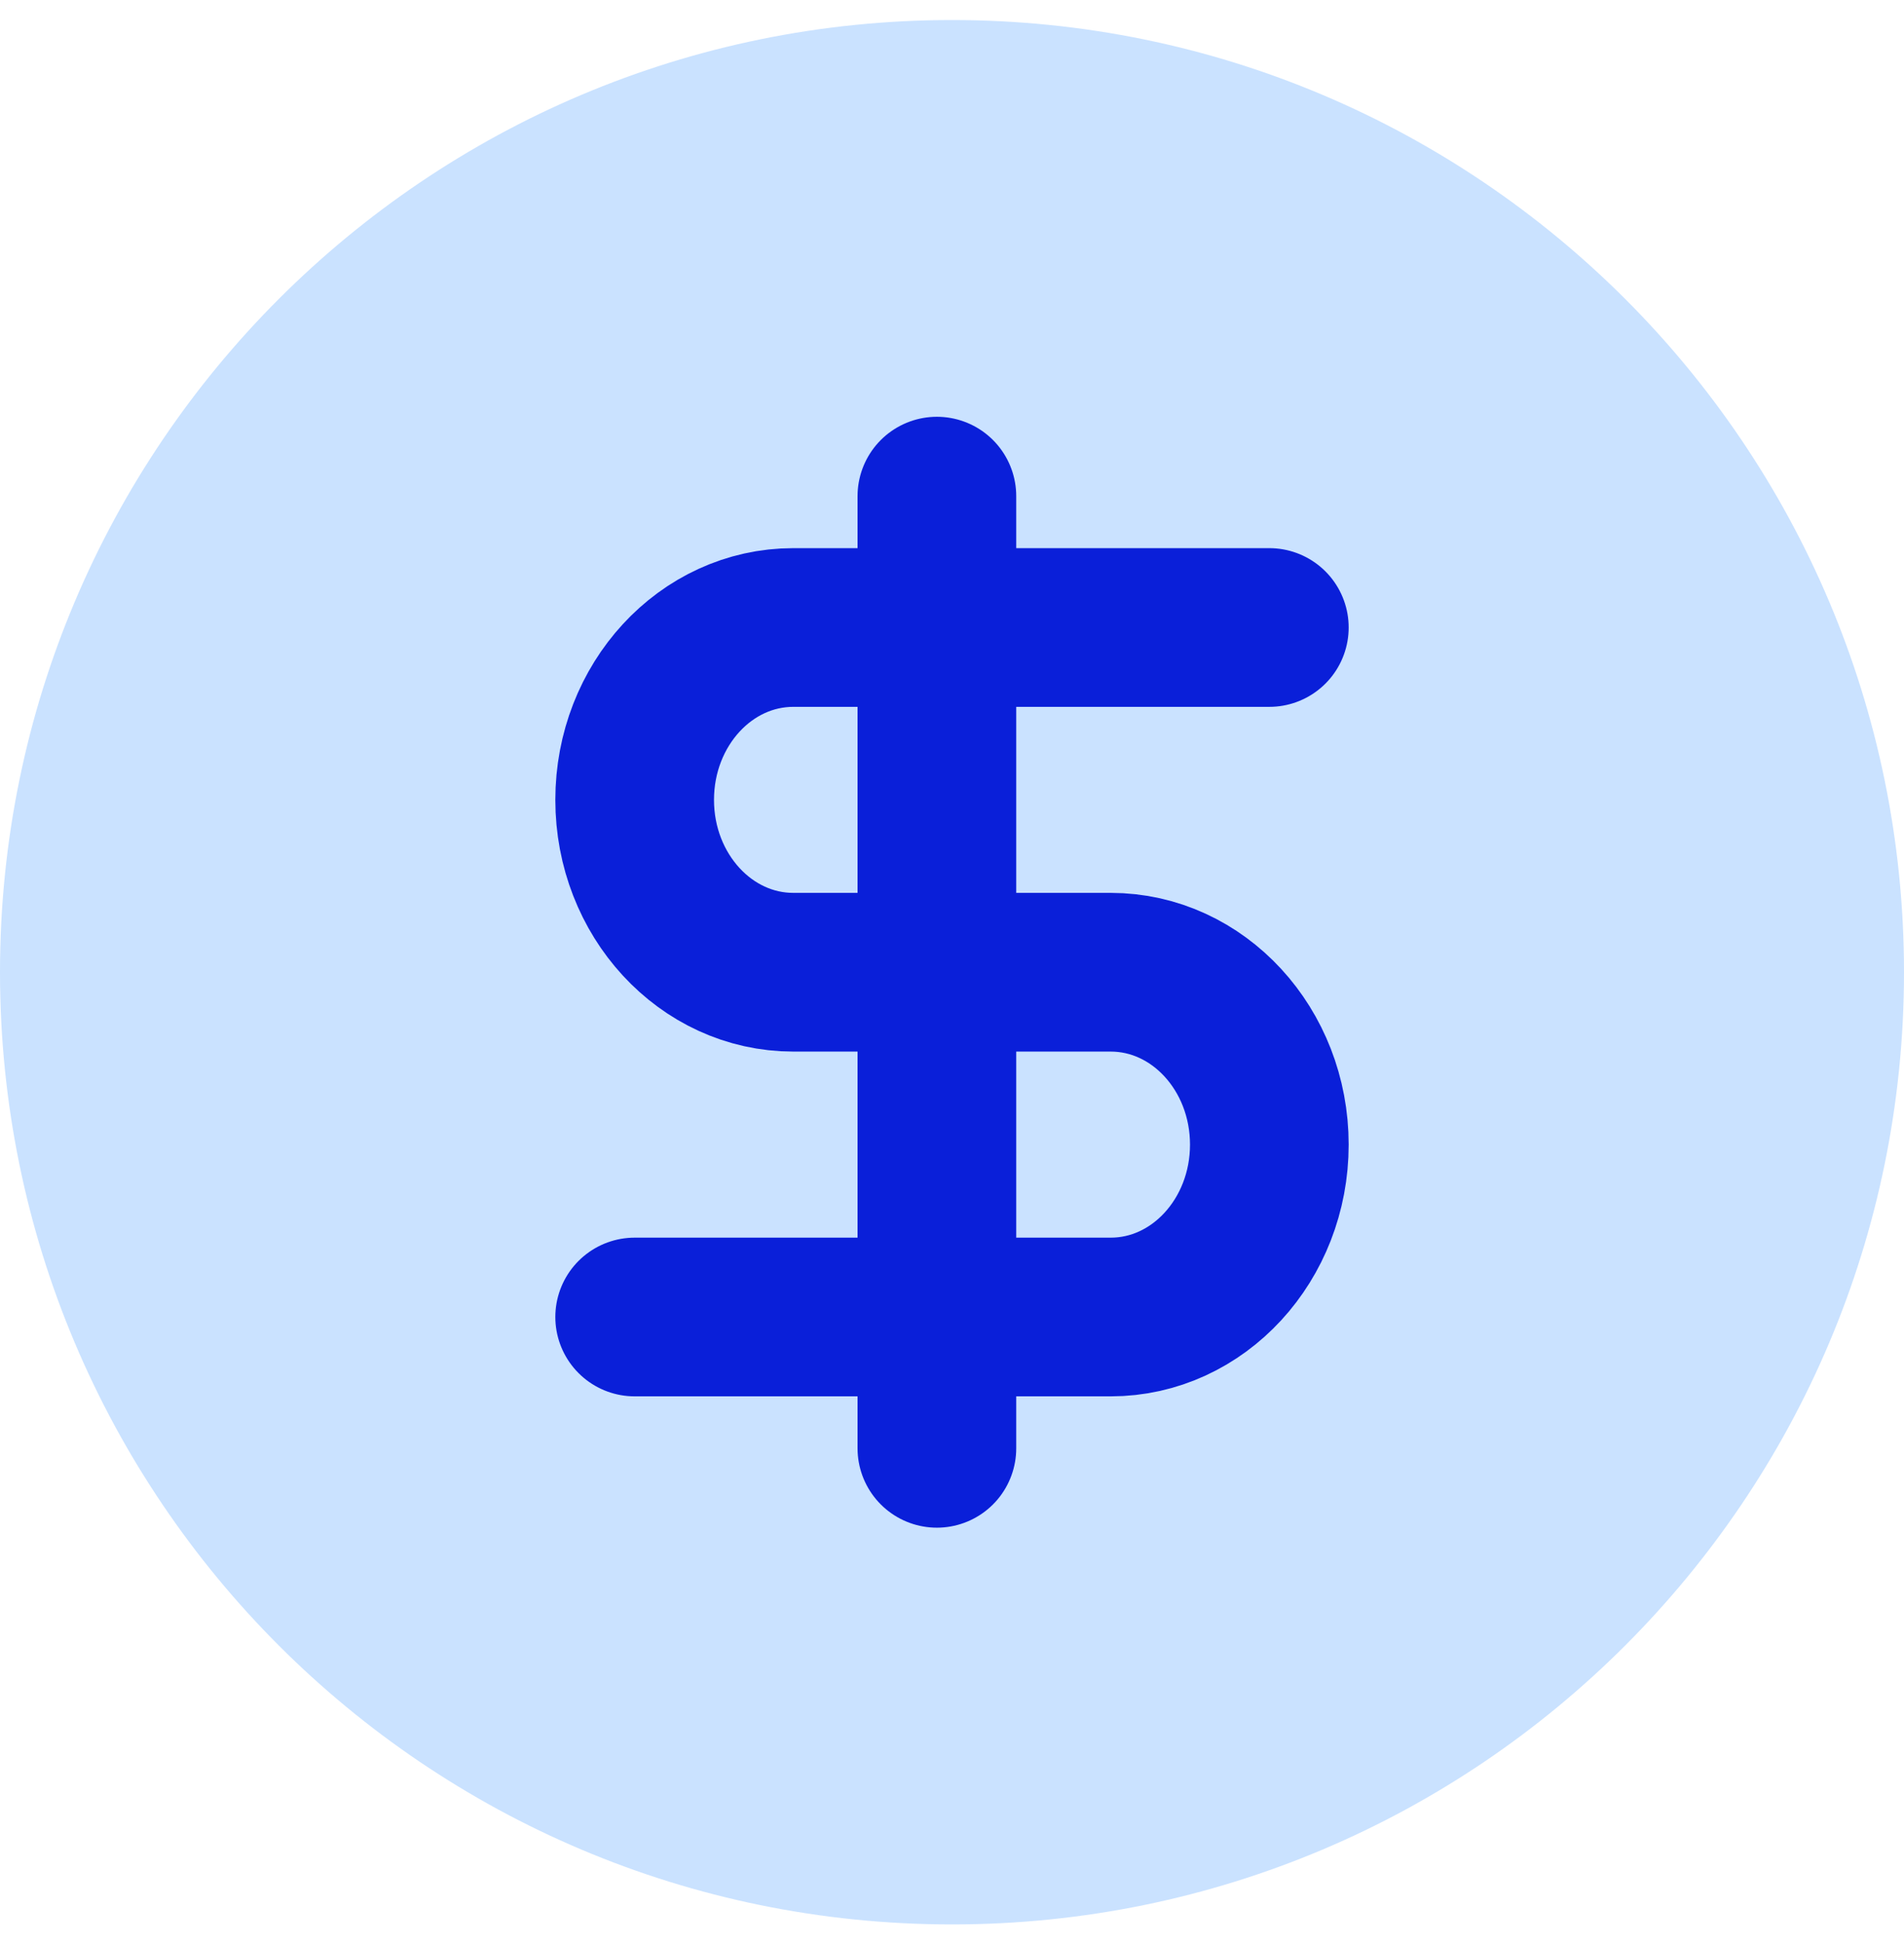 <svg xmlns="http://www.w3.org/2000/svg" fill="none" viewBox="0 0 48 49" height="49" width="48">
<path fill="#CAE2FF" d="M0 24.505C0 11.251 10.745 0.505 24 0.505C37.255 0.505 48 11.251 48 24.505C48 37.76 37.255 48.505 24 48.505C10.745 48.505 0 37.76 0 24.505Z"></path>
<path stroke-linejoin="round" stroke-linecap="round" stroke-width="4" stroke="#0A1FD9" d="M32 15.816H20C17.791 15.816 16 17.761 16 20.161C16 22.56 17.791 24.505 20 24.505H28C30.209 24.505 32 26.451 32 28.85C32 31.249 30.209 33.195 28 33.195H16"></path>
<path stroke-linejoin="round" stroke-linecap="round" stroke-width="4" stroke="#0A1FD9" d="M23.619 36.505V12.505"></path>
</svg>
